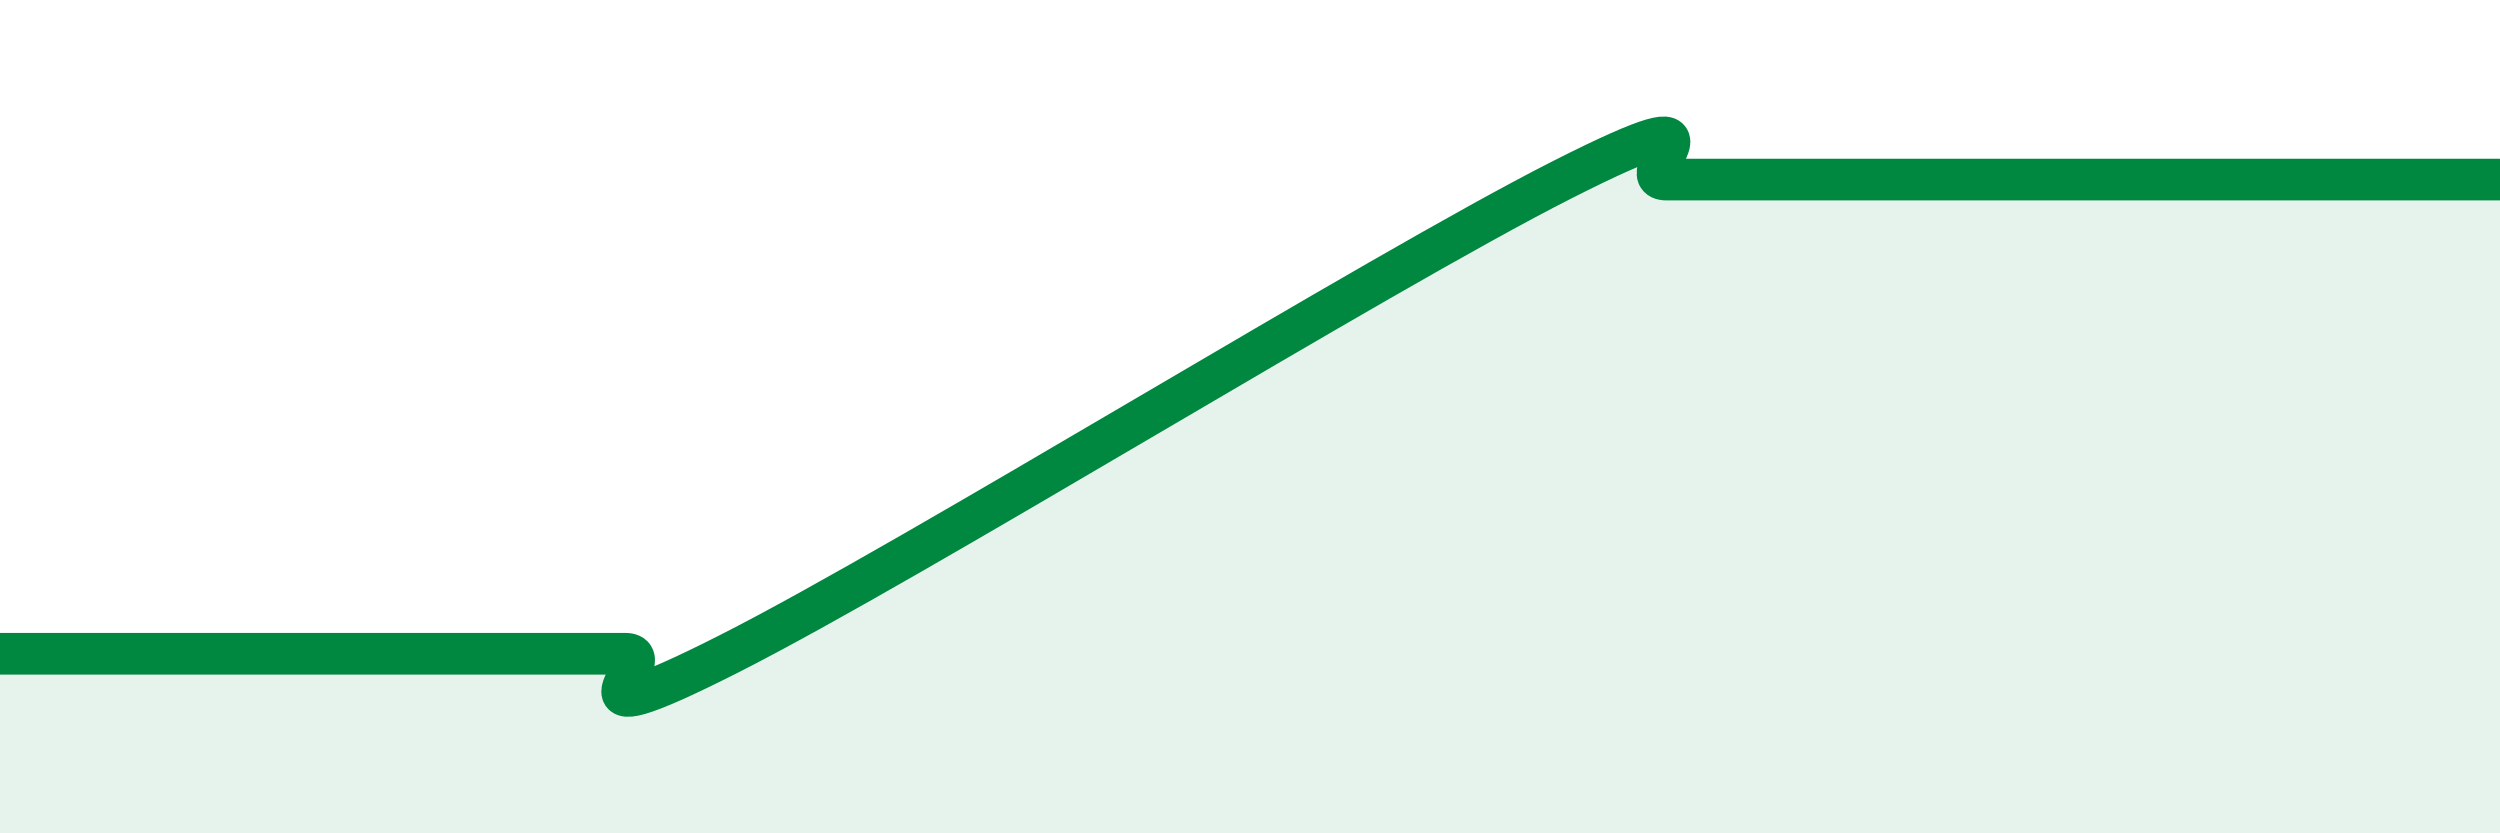 
    <svg width="60" height="20" viewBox="0 0 60 20" xmlns="http://www.w3.org/2000/svg">
      <path
        d="M 0,15.69 C 0.5,15.69 1.5,15.69 2.5,15.69 C 3.5,15.69 4,15.69 5,15.69 C 6,15.69 6.5,15.69 7.5,15.69 C 8.5,15.69 9,15.69 10,15.69 C 11,15.69 11.5,15.69 12.5,15.69 C 13.5,15.69 14,15.69 15,15.69 C 16,15.69 13,17.97 17.5,15.69 C 22,13.41 33,6.59 37.5,4.31 C 42,2.03 39,4.31 40,4.31 C 41,4.31 41.5,4.31 42.5,4.31 C 43.5,4.31 44,4.31 45,4.31 C 46,4.31 46.5,4.31 47.5,4.31 C 48.5,4.31 49,4.31 50,4.31 C 51,4.31 51.5,4.31 52.5,4.31 C 53.5,4.31 53.5,4.31 55,4.31 C 56.5,4.31 59,4.31 60,4.31L60 20L0 20Z"
        fill="#008740"
        opacity="0.1"
        stroke-linecap="round"
        stroke-linejoin="round"
      />
      <path
        d="M 0,15.69 C 0.5,15.69 1.5,15.69 2.5,15.69 C 3.5,15.69 4,15.69 5,15.69 C 6,15.69 6.5,15.69 7.5,15.69 C 8.5,15.69 9,15.69 10,15.69 C 11,15.69 11.5,15.69 12.5,15.69 C 13.5,15.69 14,15.69 15,15.69 C 16,15.69 13,17.97 17.5,15.69 C 22,13.41 33,6.59 37.5,4.31 C 42,2.03 39,4.31 40,4.31 C 41,4.31 41.5,4.31 42.5,4.31 C 43.5,4.31 44,4.31 45,4.31 C 46,4.31 46.5,4.31 47.5,4.31 C 48.5,4.31 49,4.31 50,4.31 C 51,4.31 51.5,4.31 52.5,4.31 C 53.5,4.31 53.5,4.31 55,4.31 C 56.5,4.31 59,4.31 60,4.31"
        stroke="#008740"
        stroke-width="1"
        fill="none"
        stroke-linecap="round"
        stroke-linejoin="round"
      />
    </svg>
  